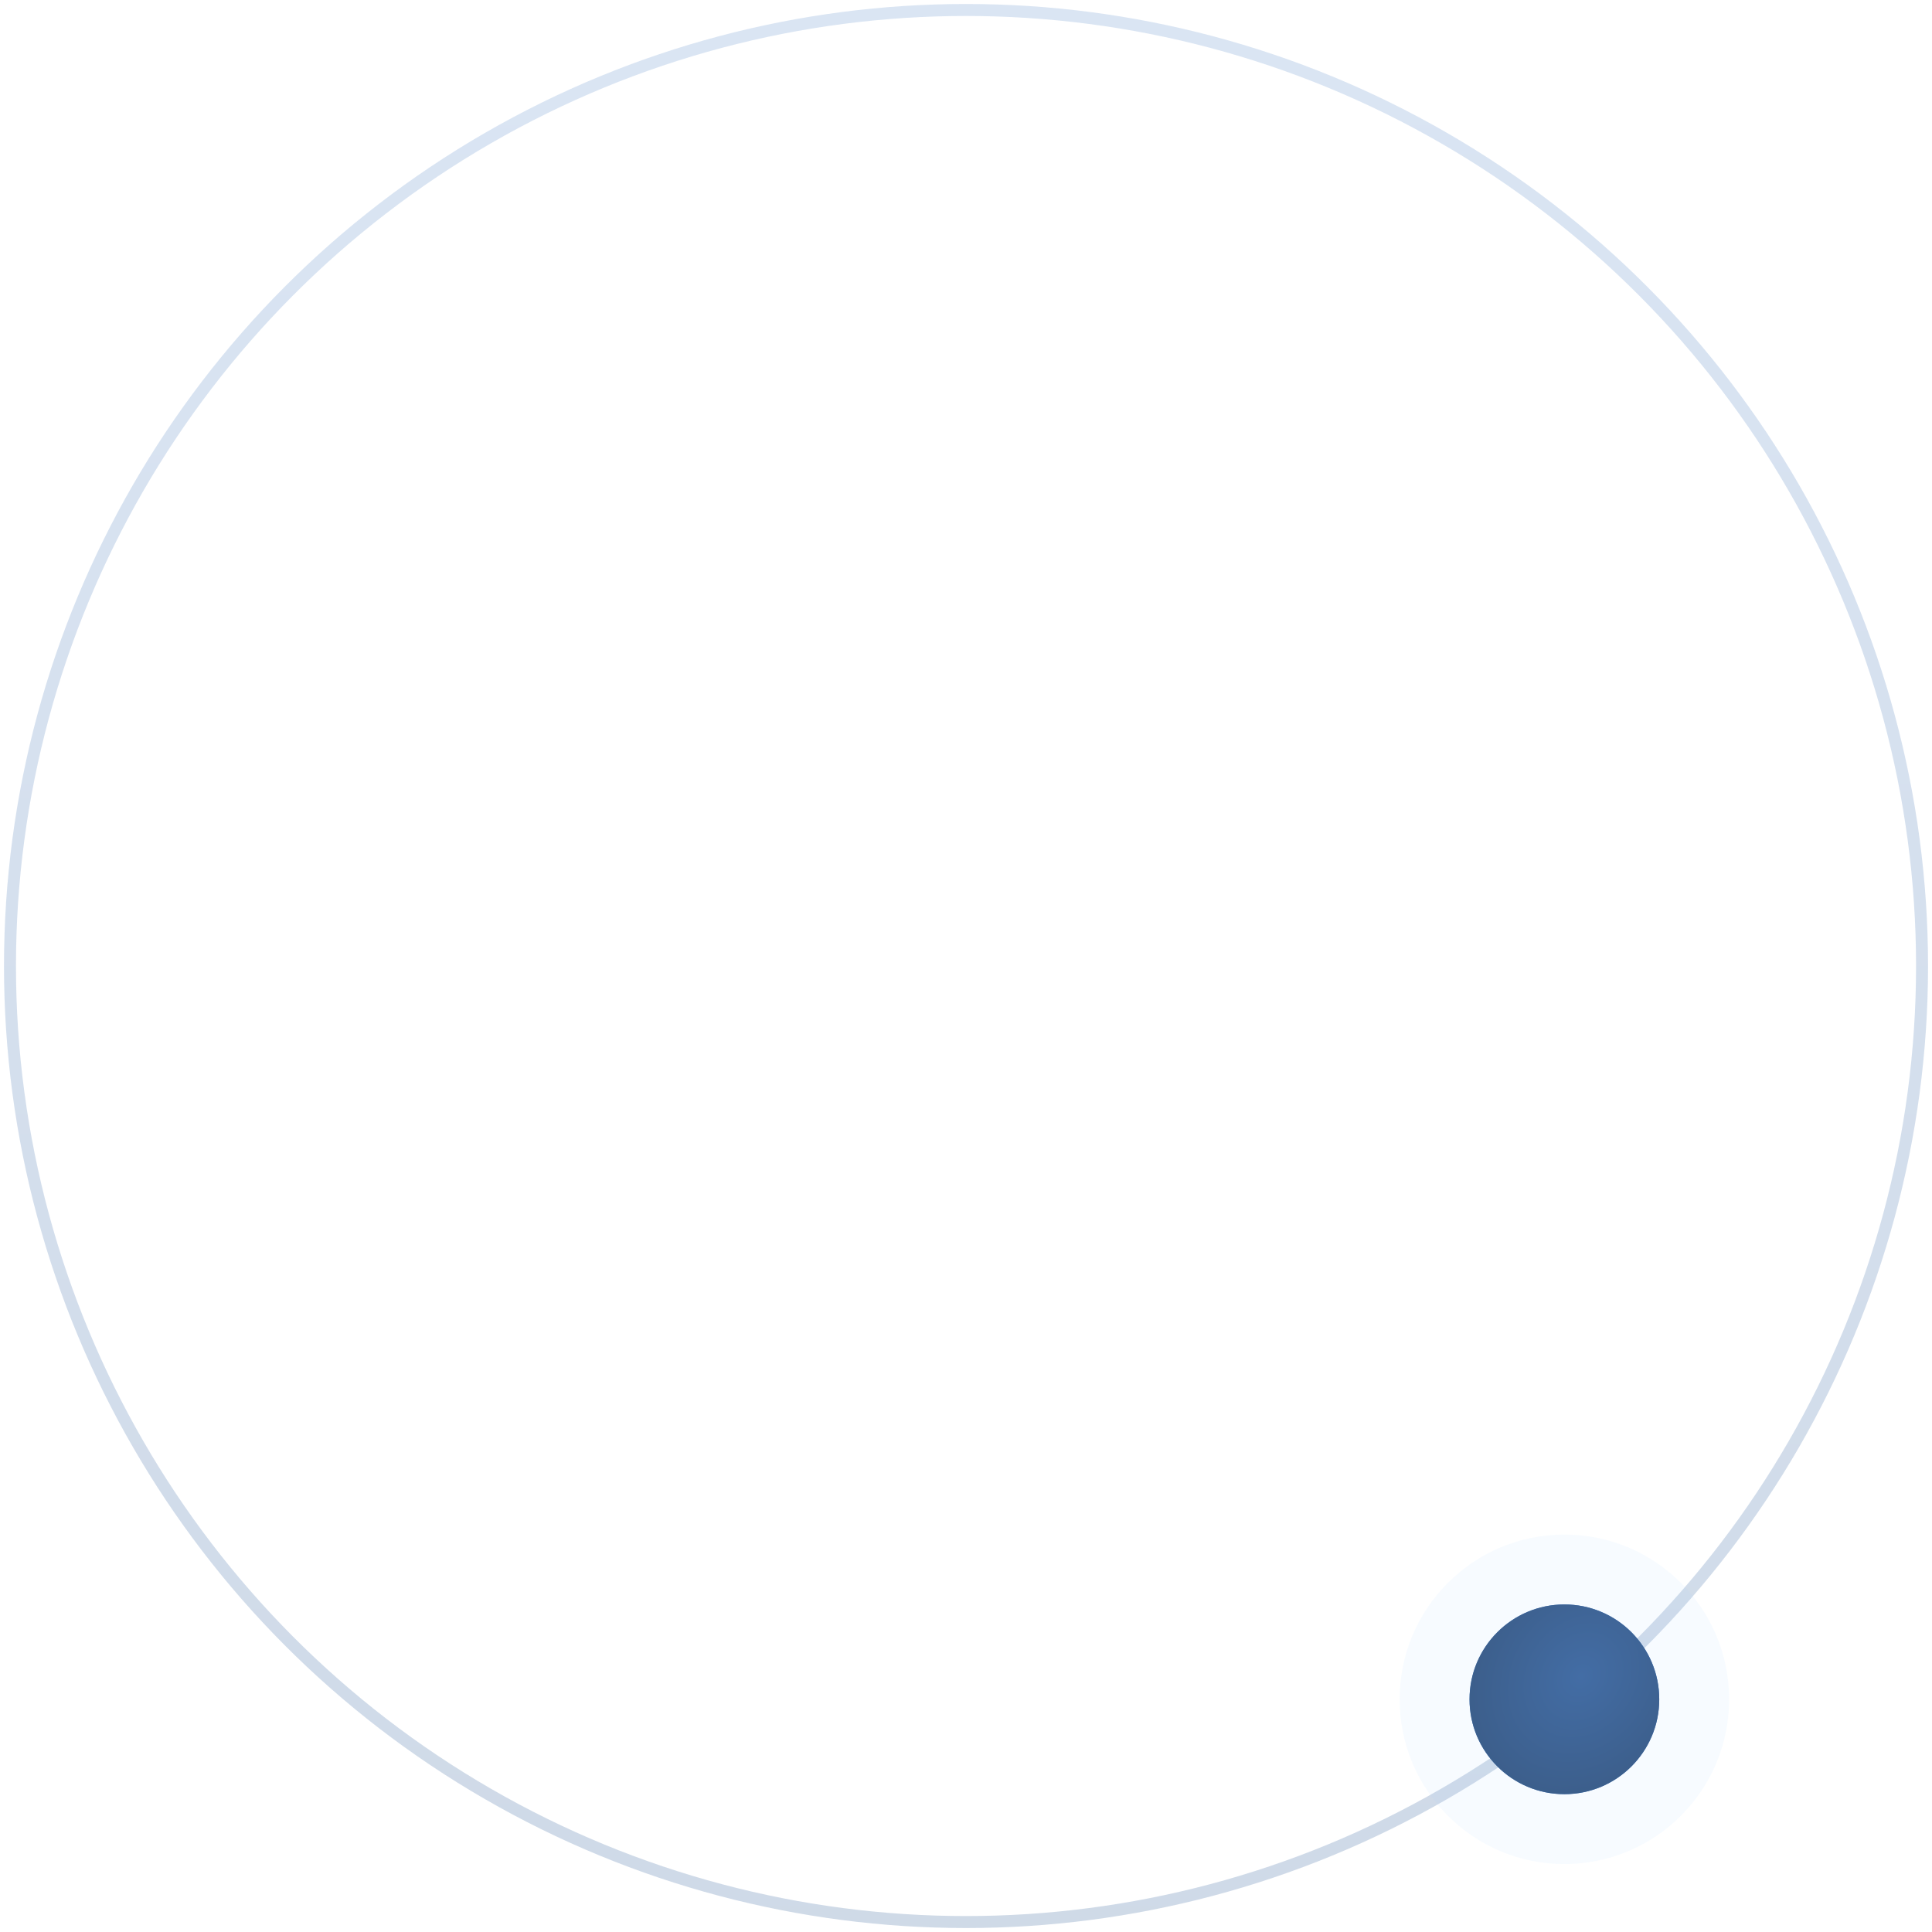 <?xml version="1.0" encoding="UTF-8"?> <svg xmlns="http://www.w3.org/2000/svg" width="387" height="387" viewBox="0 0 387 387" fill="none"> <circle opacity="0.2" cx="193.503" cy="193.503" r="191.503" stroke="url(#paint0_linear_65_408)" stroke-width="2.401"></circle> <circle cx="313.364" cy="340.39" r="33" fill="#9DD0FF" fill-opacity="0.08"></circle> <circle cx="313.364" cy="340.39" r="19" fill="#477EC5"></circle> <circle cx="313.364" cy="340.39" r="19" fill="url(#paint1_radial_65_408)"></circle> <defs> <linearGradient id="paint0_linear_65_408" x1="193.503" y1="2" x2="193.503" y2="385.005" gradientUnits="userSpaceOnUse"> <stop stop-color="#477EC5"></stop> <stop offset="1" stop-color="#0E4489"></stop> </linearGradient> <radialGradient id="paint1_radial_65_408" cx="0" cy="0" r="1" gradientUnits="userSpaceOnUse" gradientTransform="translate(316.763 335.777) rotate(126.098) scale(29.378 24.54)"> <stop stop-color="#436DA5"></stop> <stop offset="1" stop-color="#3B5C87"></stop> </radialGradient> </defs> </svg> 